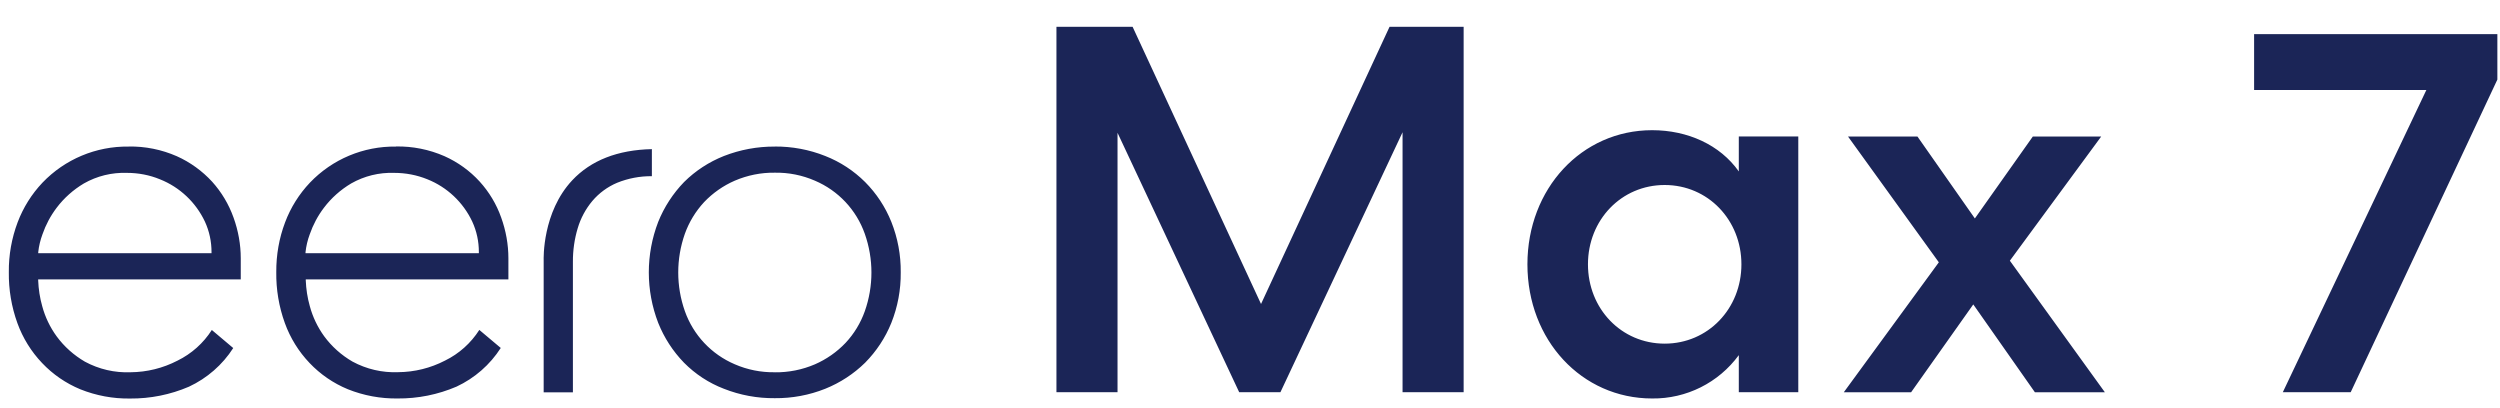 <svg width="92" height="15" viewBox="0 0 92 15" fill="none" xmlns="http://www.w3.org/2000/svg">
<path fill-rule="evenodd" clip-rule="evenodd" d="M53.862 0.987V14.433H51.614V4.867L47.12 14.433H45.602L41.125 4.887V14.433H38.877V0.987H41.68L46.406 11.187L51.135 0.987H53.862ZM7.786 9.318H1.407V9.281C1.431 9.056 1.484 8.836 1.562 8.625C1.684 8.272 1.861 7.941 2.085 7.645C2.357 7.285 2.699 6.982 3.087 6.751C3.568 6.477 4.117 6.342 4.673 6.362C5.089 6.362 5.503 6.44 5.888 6.599C6.616 6.889 7.206 7.446 7.54 8.154C7.703 8.507 7.786 8.893 7.784 9.283V9.318H7.786ZM4.734 5.394C3.538 5.377 2.39 5.858 1.564 6.721C1.166 7.141 0.854 7.638 0.649 8.181C0.429 8.767 0.318 9.387 0.325 10.013C0.316 10.653 0.423 11.291 0.641 11.893C0.839 12.439 1.148 12.938 1.549 13.359C1.945 13.777 2.425 14.106 2.956 14.326C3.538 14.559 4.159 14.675 4.786 14.666C5.531 14.672 6.27 14.524 6.954 14.23C7.62 13.919 8.187 13.426 8.583 12.808L7.795 12.143C7.485 12.629 7.047 13.019 6.531 13.272C5.997 13.548 5.407 13.694 4.806 13.699C4.22 13.723 3.64 13.588 3.124 13.309C2.719 13.073 2.364 12.758 2.085 12.378C1.841 12.043 1.66 11.666 1.553 11.265C1.466 10.958 1.418 10.64 1.405 10.32V10.283H8.86V9.509C8.86 8.997 8.768 8.488 8.594 8.006C8.42 7.518 8.152 7.07 7.806 6.686C7.442 6.29 6.999 5.969 6.507 5.749C5.947 5.503 5.34 5.381 4.73 5.392L4.734 5.394ZM17.622 9.318H11.243V9.281C11.267 9.056 11.319 8.836 11.398 8.625C11.52 8.272 11.696 7.941 11.921 7.645C12.193 7.285 12.535 6.982 12.923 6.751C13.404 6.477 13.953 6.342 14.509 6.362C14.927 6.362 15.339 6.44 15.726 6.597C16.454 6.887 17.044 7.444 17.378 8.152C17.541 8.505 17.624 8.891 17.622 9.281V9.316V9.318ZM14.57 5.394C13.376 5.377 12.23 5.858 11.406 6.721C11.008 7.141 10.696 7.638 10.492 8.181C10.271 8.764 10.163 9.385 10.167 10.011C10.158 10.651 10.265 11.289 10.483 11.89C10.681 12.437 10.99 12.936 11.391 13.357C11.788 13.775 12.267 14.104 12.801 14.324C13.382 14.557 14.003 14.672 14.631 14.664C15.376 14.67 16.114 14.522 16.8 14.228C17.467 13.916 18.031 13.424 18.428 12.805L17.639 12.141C17.33 12.625 16.894 13.017 16.378 13.269C15.844 13.546 15.254 13.692 14.652 13.696C14.066 13.72 13.487 13.585 12.971 13.306C12.565 13.071 12.21 12.755 11.931 12.376C11.688 12.041 11.507 11.664 11.4 11.263C11.313 10.956 11.265 10.638 11.252 10.318V10.281H18.709V9.507C18.709 8.995 18.617 8.486 18.443 8.004C18.271 7.516 18.001 7.067 17.654 6.684C17.291 6.285 16.848 5.967 16.356 5.747C15.794 5.501 15.184 5.379 14.57 5.39V5.394ZM28.514 13.699C28.006 13.707 27.503 13.607 27.039 13.405C26.181 13.039 25.514 12.331 25.203 11.45C24.878 10.529 24.878 9.525 25.203 8.603C25.357 8.172 25.599 7.775 25.911 7.438C26.231 7.102 26.614 6.834 27.039 6.649C27.505 6.449 28.006 6.348 28.514 6.355C29.021 6.346 29.525 6.447 29.989 6.649C30.849 7.015 31.514 7.723 31.825 8.605C32.15 9.527 32.15 10.531 31.825 11.453C31.671 11.886 31.431 12.283 31.117 12.618C30.797 12.954 30.413 13.222 29.989 13.407C29.523 13.607 29.021 13.707 28.514 13.701V13.699ZM28.514 5.394C27.873 5.39 27.237 5.508 26.64 5.741C26.091 5.959 25.593 6.283 25.174 6.699C24.765 7.122 24.44 7.621 24.222 8.165C23.761 9.361 23.761 10.686 24.222 11.882C24.44 12.428 24.763 12.927 25.172 13.348C25.588 13.768 26.087 14.095 26.638 14.306C27.235 14.542 27.871 14.659 28.512 14.653C29.148 14.659 29.78 14.542 30.37 14.306C30.917 14.086 31.416 13.76 31.836 13.348C32.252 12.927 32.581 12.428 32.801 11.882C33.036 11.291 33.154 10.66 33.147 10.024C33.154 9.387 33.036 8.756 32.801 8.165C32.581 7.616 32.252 7.117 31.836 6.699C31.418 6.283 30.919 5.956 30.37 5.741C29.78 5.505 29.148 5.388 28.512 5.392L28.514 5.394ZM20.005 14.437H21.083V9.629C21.081 9.213 21.14 8.797 21.26 8.398C21.369 8.03 21.552 7.69 21.798 7.396C22.046 7.104 22.36 6.873 22.713 6.725C23.118 6.562 23.551 6.479 23.989 6.484V5.488C22.728 5.516 21.748 5.902 21.061 6.632C19.955 7.81 20.005 9.514 20.007 9.594V14.441L20.005 14.437ZM63.988 14.433H66.177V5.022H63.988V6.309C63.297 5.329 62.106 4.791 60.798 4.791C58.206 4.791 56.209 6.941 56.209 9.727C56.209 12.514 58.206 14.664 60.798 14.664C62.058 14.679 63.245 14.084 63.988 13.069V14.433ZM64.084 9.727C64.084 11.359 62.855 12.646 61.26 12.646C59.666 12.646 58.437 11.361 58.437 9.727C58.437 8.093 59.666 6.808 61.26 6.808C62.855 6.808 64.084 8.096 64.084 9.727ZM72.614 11.206L70.329 14.435H67.852L71.349 9.653L68.007 5.024H70.562L72.675 8.039L74.808 5.024H77.324L73.963 9.594L77.459 14.435H74.884L72.619 11.206H72.614ZM84.008 14.433H86.506L91.903 2.928V1.257H82.951V3.312H89.29L84.008 14.433Z" fill="#1B2557"/>
</svg>

